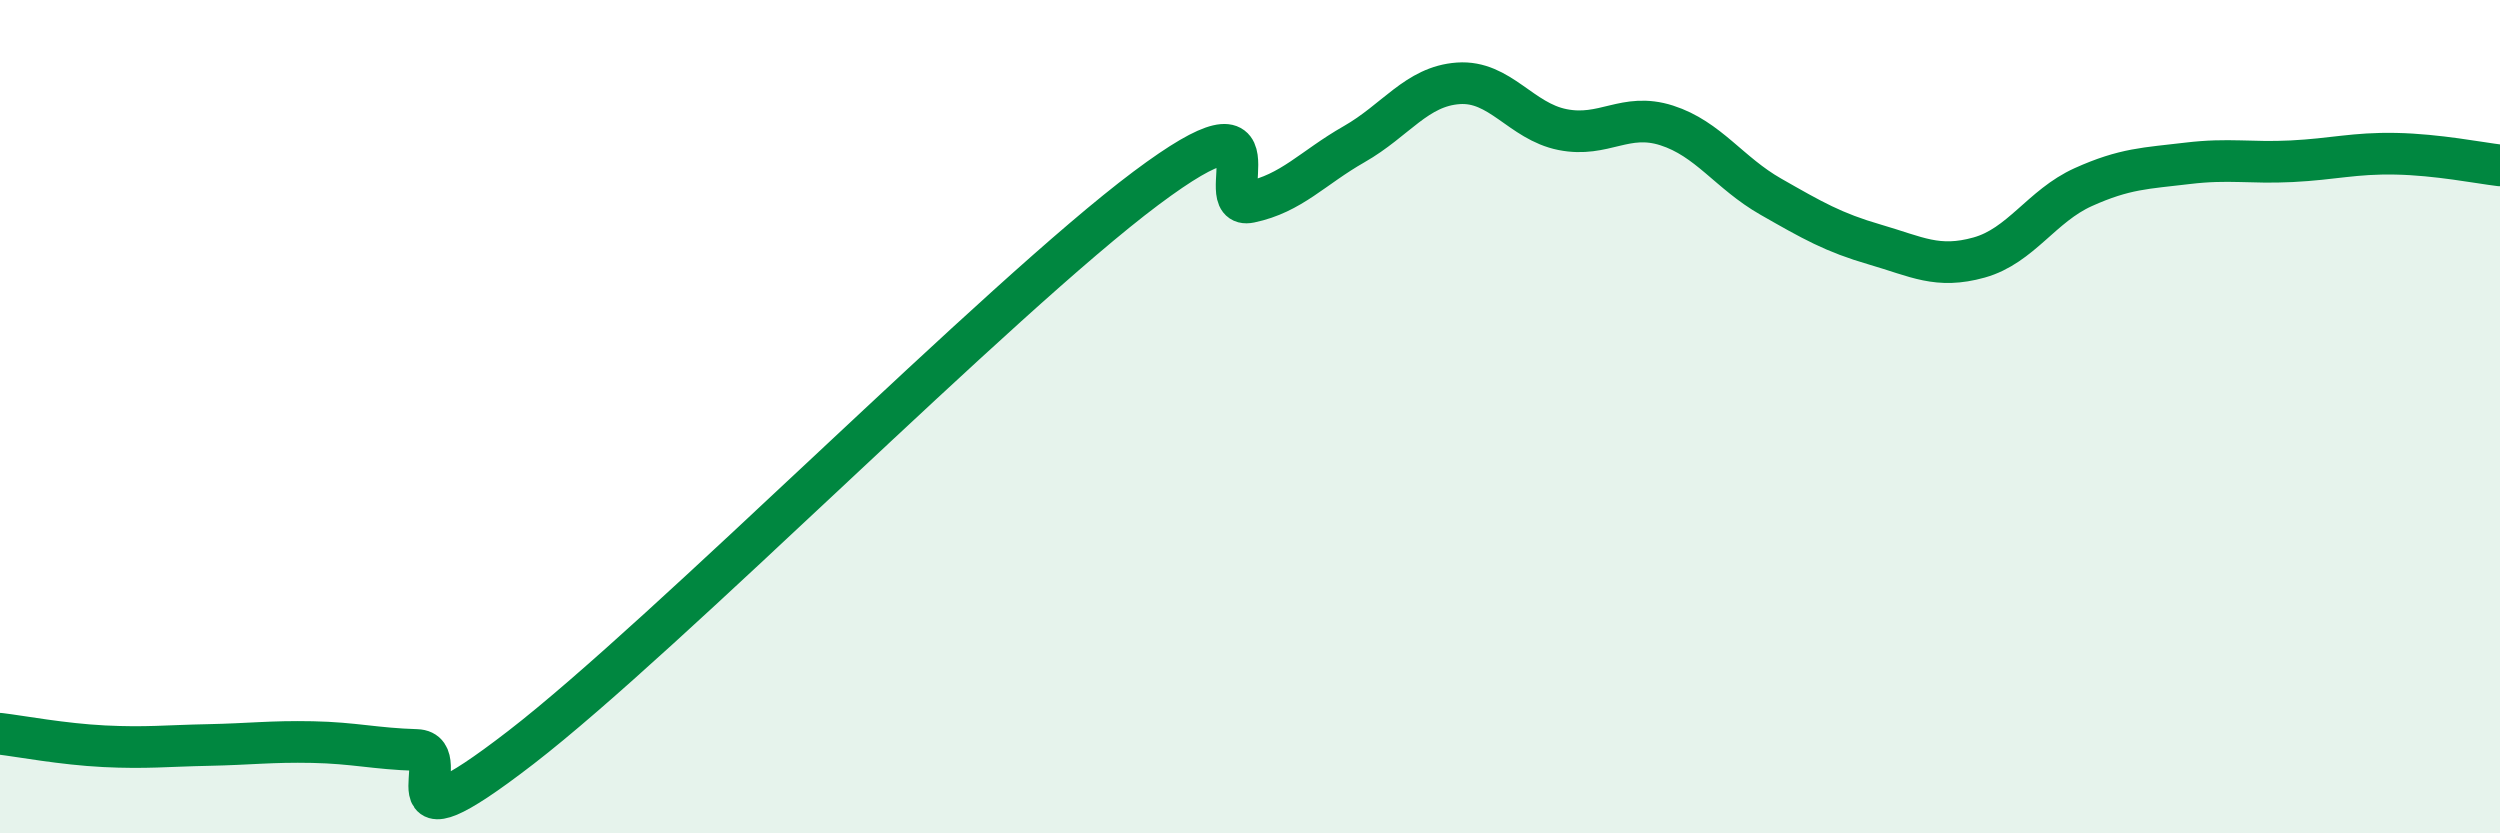 
    <svg width="60" height="20" viewBox="0 0 60 20" xmlns="http://www.w3.org/2000/svg">
      <path
        d="M 0,17.61 C 0.5,17.67 1.5,17.86 2.5,17.91 C 3.5,17.96 4,17.9 5,17.88 C 6,17.86 6.5,17.79 7.5,17.81 C 8.5,17.83 9,17.97 10,18 C 11,18.03 9,20.64 12.5,17.94 C 16,15.24 24,7.14 27.5,4.52 C 31,1.9 29,5.06 30,4.85 C 31,4.64 31.5,4.03 32.5,3.46 C 33.5,2.89 34,2.07 35,2 C 36,1.93 36.5,2.91 37.5,3.11 C 38.5,3.31 39,2.69 40,3.01 C 41,3.33 41.5,4.15 42.5,4.72 C 43.5,5.29 44,5.58 45,5.87 C 46,6.16 46.5,6.46 47.5,6.18 C 48.5,5.9 49,4.94 50,4.49 C 51,4.04 51.5,4.04 52.5,3.92 C 53.5,3.8 54,3.92 55,3.87 C 56,3.82 56.5,3.67 57.5,3.69 C 58.5,3.71 59.5,3.91 60,3.97L60 20L0 20Z"
        fill="#008740"
        opacity="0.1"
        stroke-linecap="round"
        stroke-linejoin="round"
      />
      <path
        d="M 0,17.61 C 0.5,17.67 1.5,17.86 2.5,17.91 C 3.5,17.96 4,17.9 5,17.88 C 6,17.86 6.5,17.79 7.5,17.81 C 8.5,17.83 9,17.97 10,18 C 11,18.03 9,20.64 12.5,17.94 C 16,15.24 24,7.14 27.5,4.52 C 31,1.9 29,5.06 30,4.85 C 31,4.64 31.5,4.03 32.5,3.46 C 33.5,2.89 34,2.07 35,2 C 36,1.93 36.5,2.91 37.5,3.11 C 38.5,3.31 39,2.69 40,3.01 C 41,3.33 41.5,4.15 42.5,4.72 C 43.5,5.29 44,5.58 45,5.87 C 46,6.16 46.5,6.46 47.5,6.18 C 48.5,5.9 49,4.94 50,4.49 C 51,4.04 51.5,4.04 52.5,3.92 C 53.5,3.8 54,3.92 55,3.87 C 56,3.82 56.5,3.67 57.5,3.69 C 58.5,3.71 59.5,3.91 60,3.97"
        stroke="#008740"
        stroke-width="1"
        fill="none"
        stroke-linecap="round"
        stroke-linejoin="round"
      />
    </svg>
  